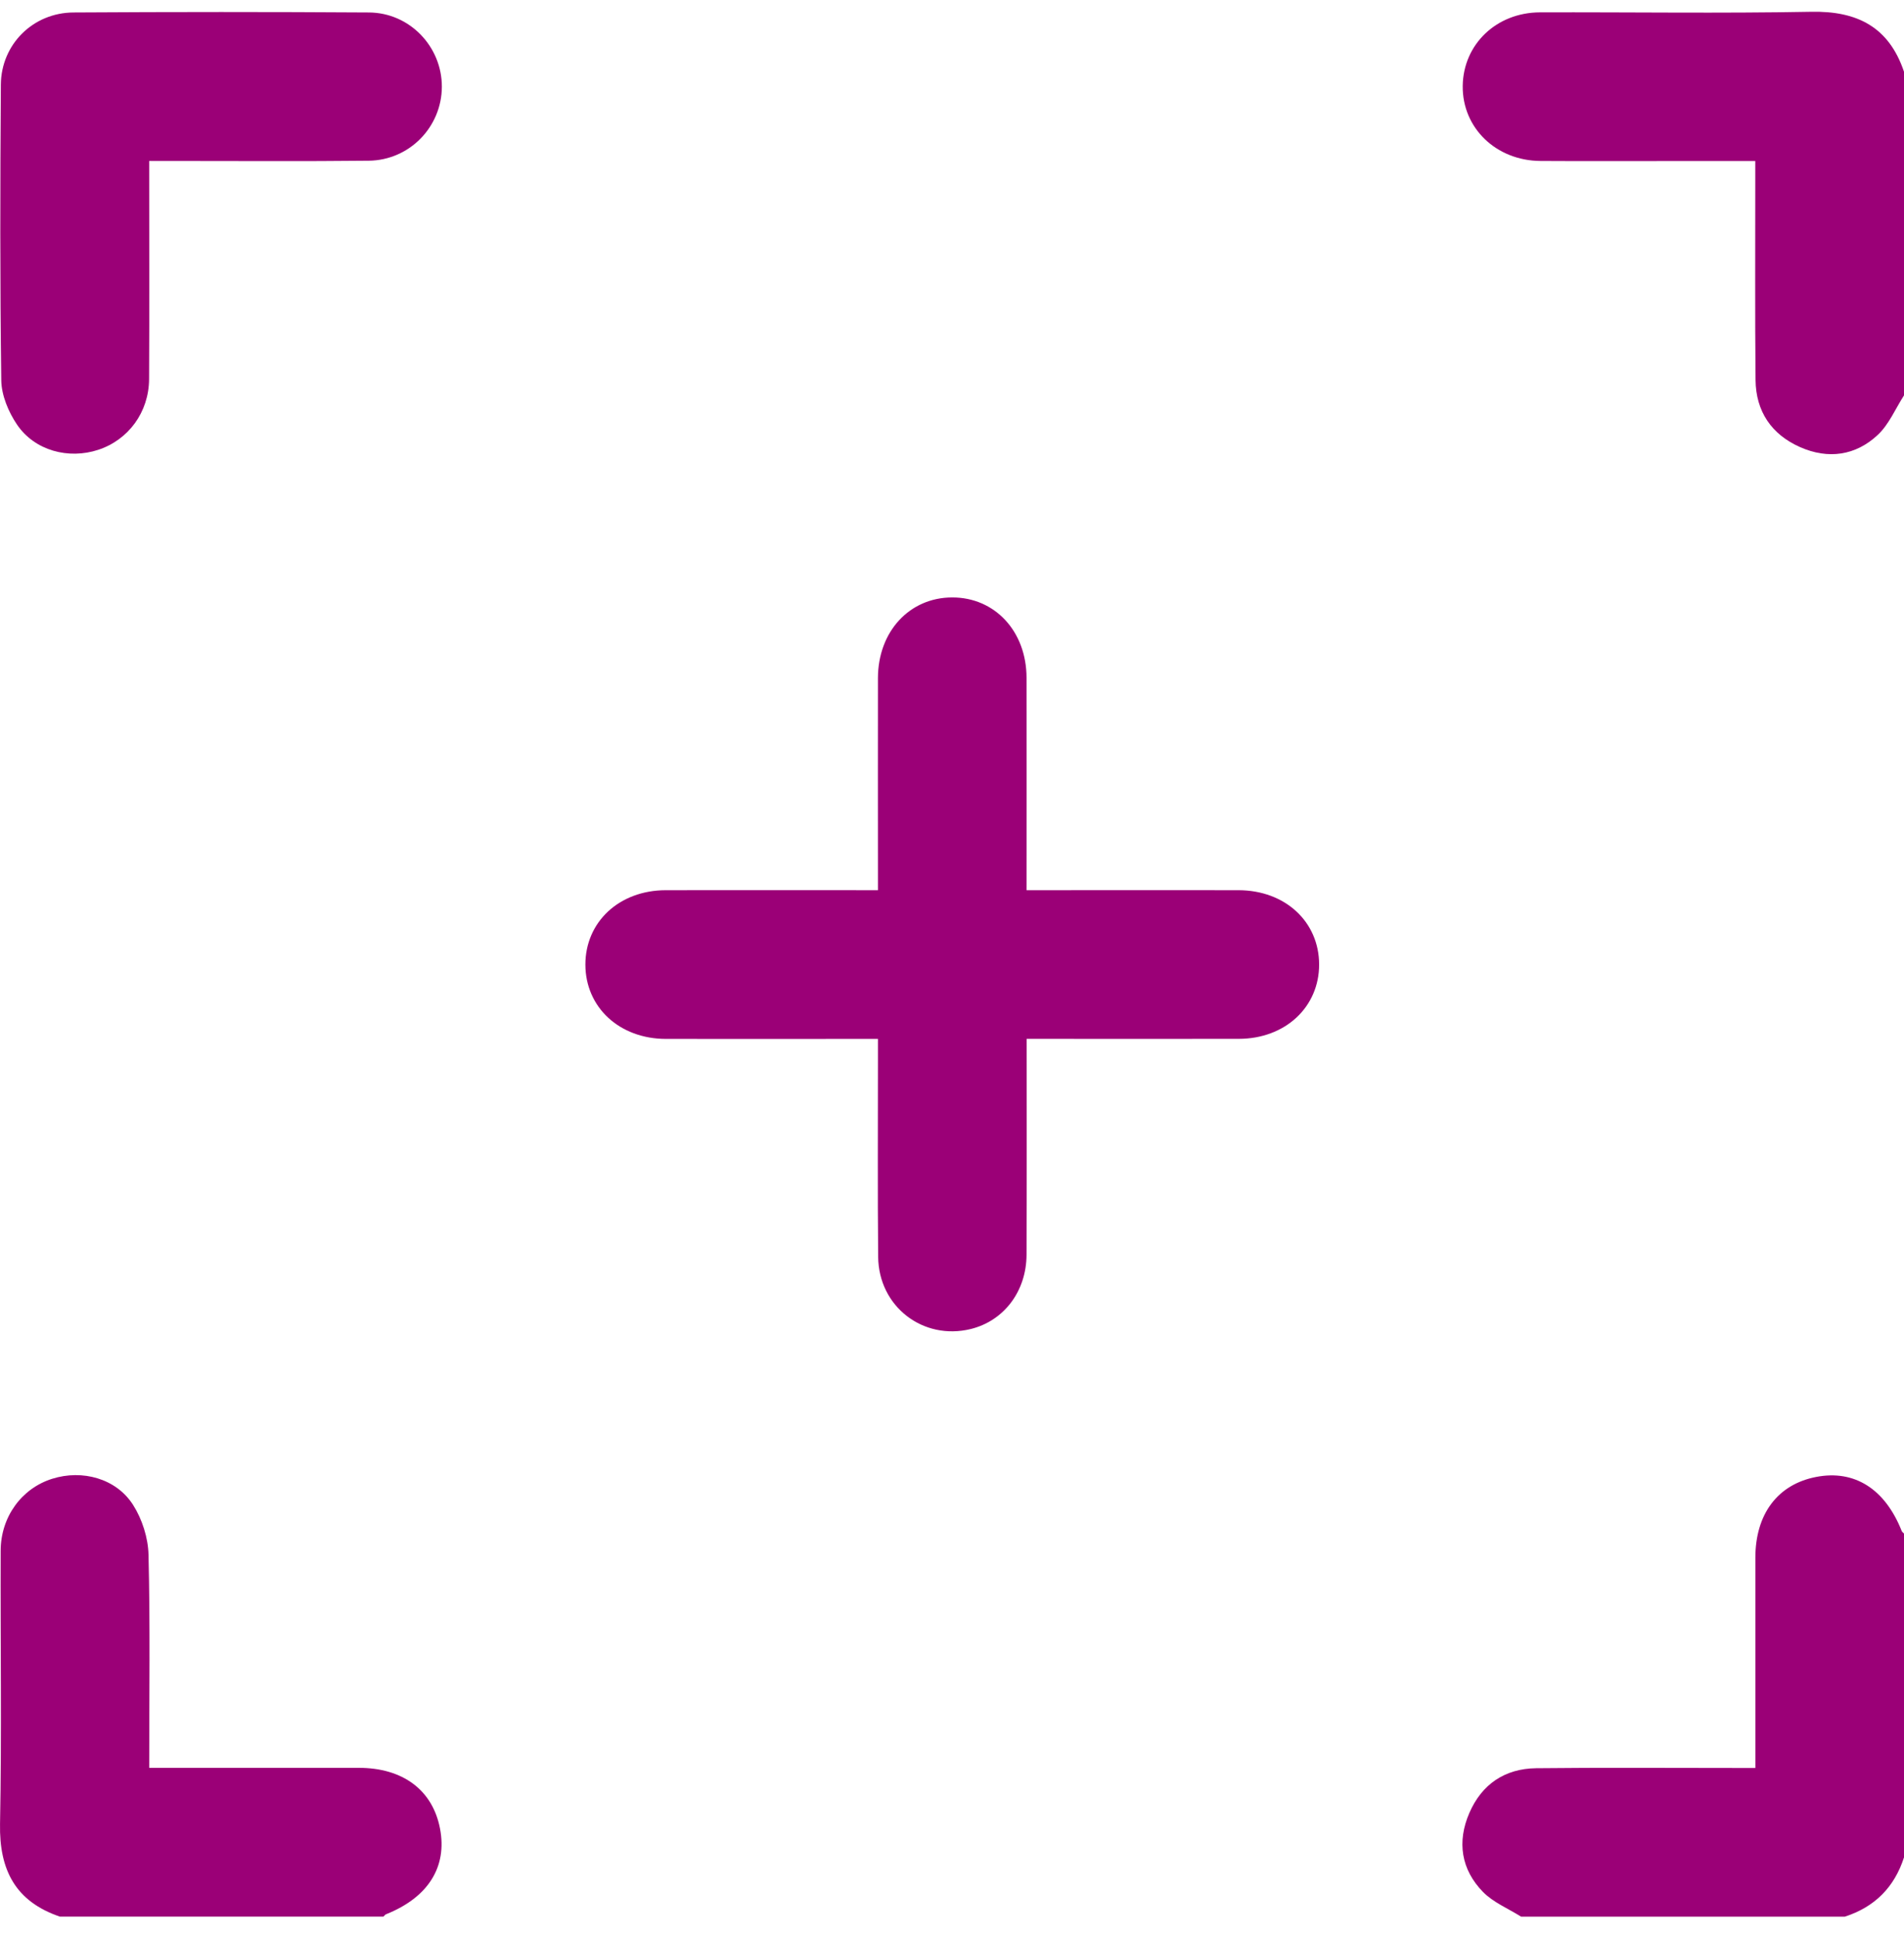 <svg width="60" height="61" viewBox="0 0 60 61" fill="none" xmlns="http://www.w3.org/2000/svg">
<g clip-path="url(#clip0_2159_53695)">
<path d="M47.934 60.368C47.53 60.113 47.059 59.921 46.733 59.589C46.042 58.883 45.91 58.008 46.302 57.103C46.693 56.199 47.42 55.704 48.406 55.692C50.472 55.669 52.538 55.684 54.604 55.684C54.816 55.684 55.027 55.684 55.316 55.684C55.316 55.442 55.316 55.235 55.316 55.03C55.316 53.042 55.316 51.055 55.316 49.066C55.316 47.682 56.025 46.748 57.236 46.517C58.44 46.286 59.401 46.894 59.927 48.218C59.94 48.252 59.977 48.275 60.002 48.303V58.495C59.698 59.443 59.074 60.066 58.128 60.37H47.936L47.934 60.368Z" fill="#9B0077"/>
<path d="M60.001 12.452C59.73 12.872 59.529 13.364 59.176 13.695C58.477 14.352 57.611 14.473 56.727 14.083C55.825 13.685 55.332 12.958 55.322 11.968C55.301 9.899 55.315 7.83 55.313 5.762C55.313 5.552 55.313 5.342 55.313 5.072C54.507 5.072 53.751 5.072 52.997 5.072C51.514 5.072 50.031 5.079 48.548 5.07C47.144 5.062 46.079 4.027 46.094 2.709C46.109 1.4 47.152 0.394 48.529 0.389C51.38 0.381 54.23 0.424 57.078 0.371C58.531 0.342 59.527 0.854 60.001 2.262V12.454V12.452Z" fill="#9B0077"/>
<path d="M1.892 60.368C0.491 59.893 -0.026 58.902 0.001 57.447C0.056 54.578 0.011 51.71 0.021 48.839C0.025 47.771 0.685 46.876 1.647 46.575C2.591 46.278 3.661 46.563 4.193 47.398C4.48 47.848 4.669 48.44 4.68 48.972C4.734 51.176 4.702 53.381 4.702 55.68C4.926 55.68 5.129 55.68 5.334 55.68C7.324 55.68 9.316 55.68 11.306 55.68C12.699 55.68 13.634 56.384 13.866 57.593C14.098 58.801 13.492 59.762 12.168 60.291C12.134 60.304 12.111 60.341 12.084 60.366H1.892V60.368Z" fill="#9B0077"/>
<path d="M32.353 32.72C32.353 35.038 32.359 37.279 32.349 39.521C32.344 40.675 31.634 41.602 30.591 41.859C29.089 42.227 27.688 41.152 27.673 39.587C27.653 37.537 27.668 35.487 27.666 33.438C27.666 33.226 27.666 33.013 27.666 32.722C27.426 32.722 27.22 32.722 27.015 32.722C25.004 32.722 22.994 32.725 20.983 32.722C19.519 32.719 18.449 31.726 18.447 30.382C18.446 29.037 19.514 28.041 20.977 28.038C23.18 28.033 25.384 28.038 27.666 28.038C27.666 27.799 27.666 27.593 27.666 27.386C27.666 25.375 27.663 23.365 27.666 21.355C27.67 19.89 28.661 18.82 30.003 18.817C31.348 18.813 32.346 19.881 32.349 21.346C32.354 23.55 32.349 25.753 32.349 28.038C32.588 28.038 32.793 28.038 32.999 28.038C35.01 28.038 37.02 28.034 39.031 28.038C40.497 28.041 41.565 29.029 41.569 30.374C41.572 31.719 40.502 32.717 39.039 32.72C36.835 32.725 34.632 32.72 32.349 32.72H32.353Z" fill="#9B0077"/>
<path d="M4.701 5.07C4.701 7.417 4.71 9.679 4.698 11.943C4.691 12.985 4.045 13.855 3.097 14.167C2.16 14.476 1.095 14.195 0.538 13.376C0.267 12.978 0.047 12.452 0.04 11.98C-0.002 8.875 0.005 5.771 0.027 2.667C0.035 1.397 1.043 0.399 2.315 0.393C5.419 0.374 8.524 0.373 11.628 0.393C12.913 0.401 13.927 1.473 13.924 2.732C13.921 3.994 12.906 5.048 11.618 5.062C9.549 5.085 7.479 5.069 5.408 5.07C5.197 5.07 4.985 5.07 4.701 5.07Z" fill="#9B0077"/>
</g>
<defs>
<clipPath id="clip0_2159_53695">
<rect width="60" height="60" fill="white" transform="translate(0 0.368)"/>
</clipPath>
</defs>
</svg>
